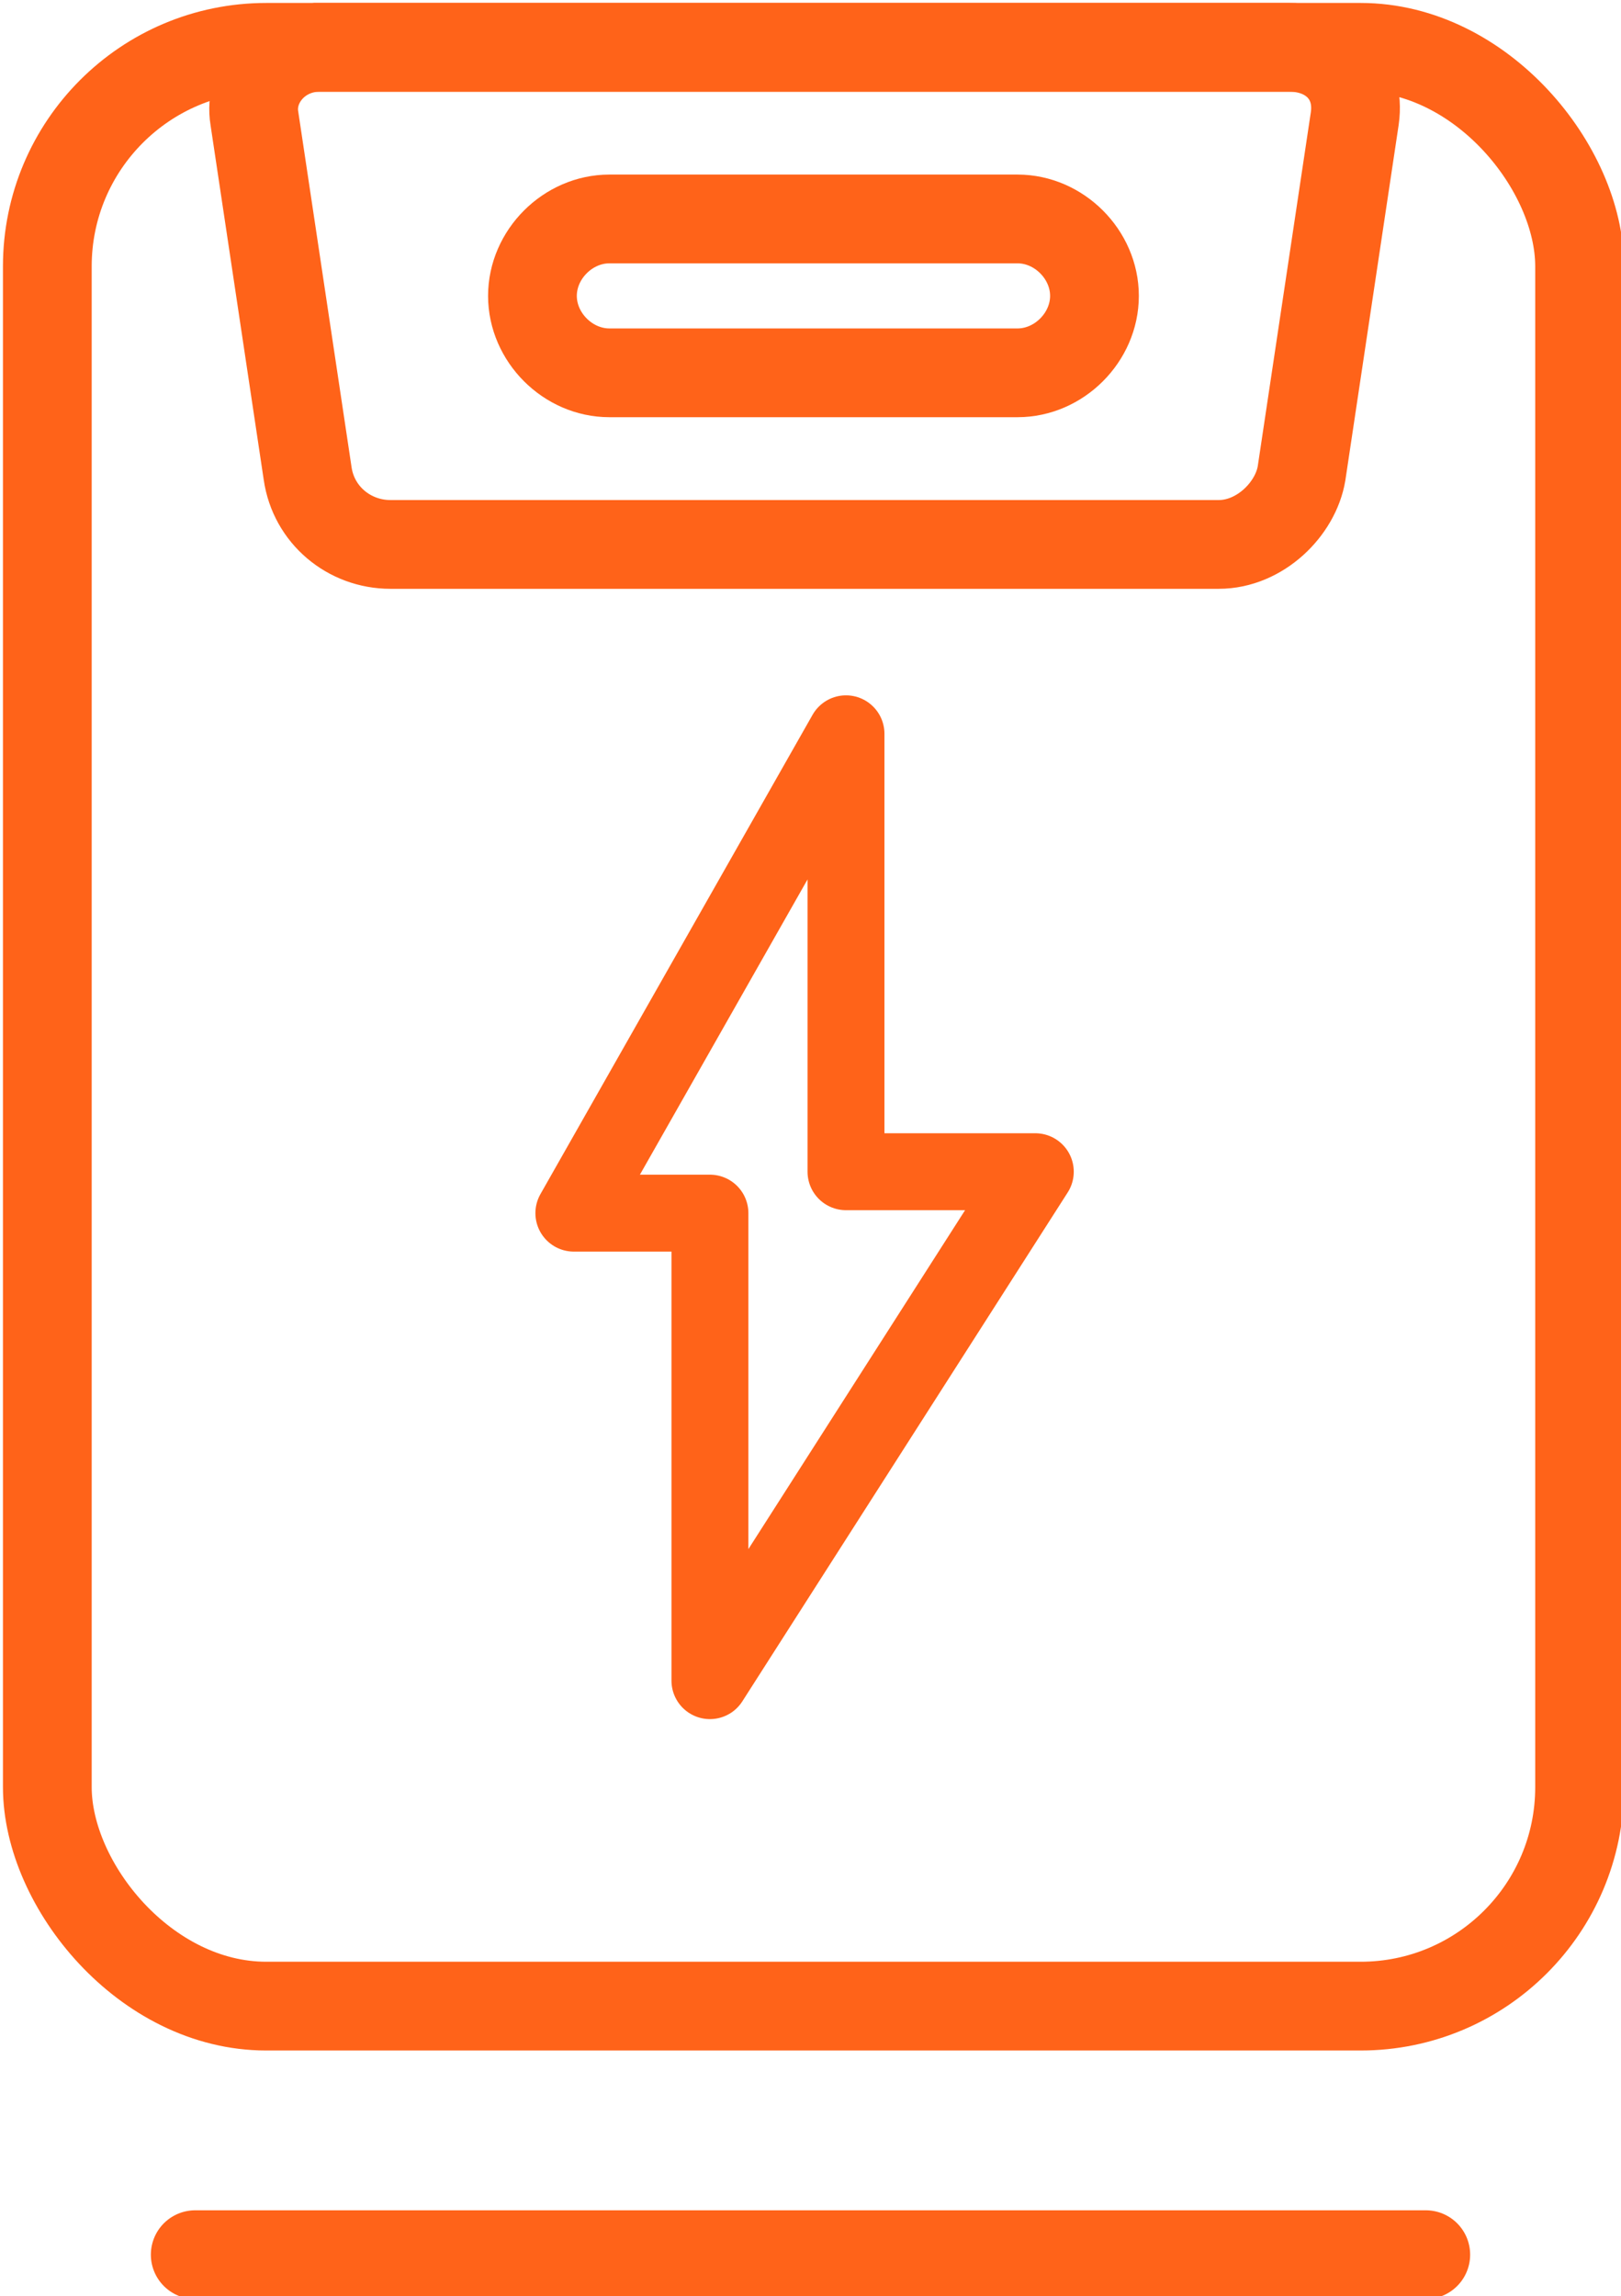 <svg xmlns="http://www.w3.org/2000/svg" viewBox="0 0 27.4 38.8"><defs><style>      .cls-1, .cls-2 {        stroke-linecap: round;      }      .cls-1, .cls-2, .cls-3 {        fill: none;        stroke: #ff6319;      }      .cls-1, .cls-3 {        stroke-width: 1.5px;      }      .cls-2 {        stroke-linejoin: round;        stroke-width: 1.3px;      }    </style></defs><g><g id="Ebene_1"><g><rect class="cls-3" x=".8" y=".8" width="25.9" height="33.1" rx="3.7" ry="3.7"></rect><path class="cls-3" d="M17.2,3.7c.7,0,1.3.6,1.3,1.3s-.6,1.3-1.3,1.3h-6.9c-.7,0-1.3-.6-1.3-1.3s.6-1.3,1.3-1.3c0,0,6.9,0,6.9,0Z"></path><path class="cls-3" d="M5.4.8c-.7,0-1.2.6-1.1,1.2l.9,6c.1.7.7,1.2,1.4,1.2h14c.7,0,1.3-.6,1.4-1.2l.9-6c.1-.7-.4-1.2-1.1-1.2,0,0-16.5,0-16.5,0Z"></path></g><polygon class="cls-2" points="14.3 12.4 9.7 20.5 12 20.5 12 28.4 17.5 19.8 14.3 19.8 14.3 12.4"></polygon><line class="cls-1" x1="3.3" y1="38.1" x2="24.1" y2="38.1"></line></g></g></svg>